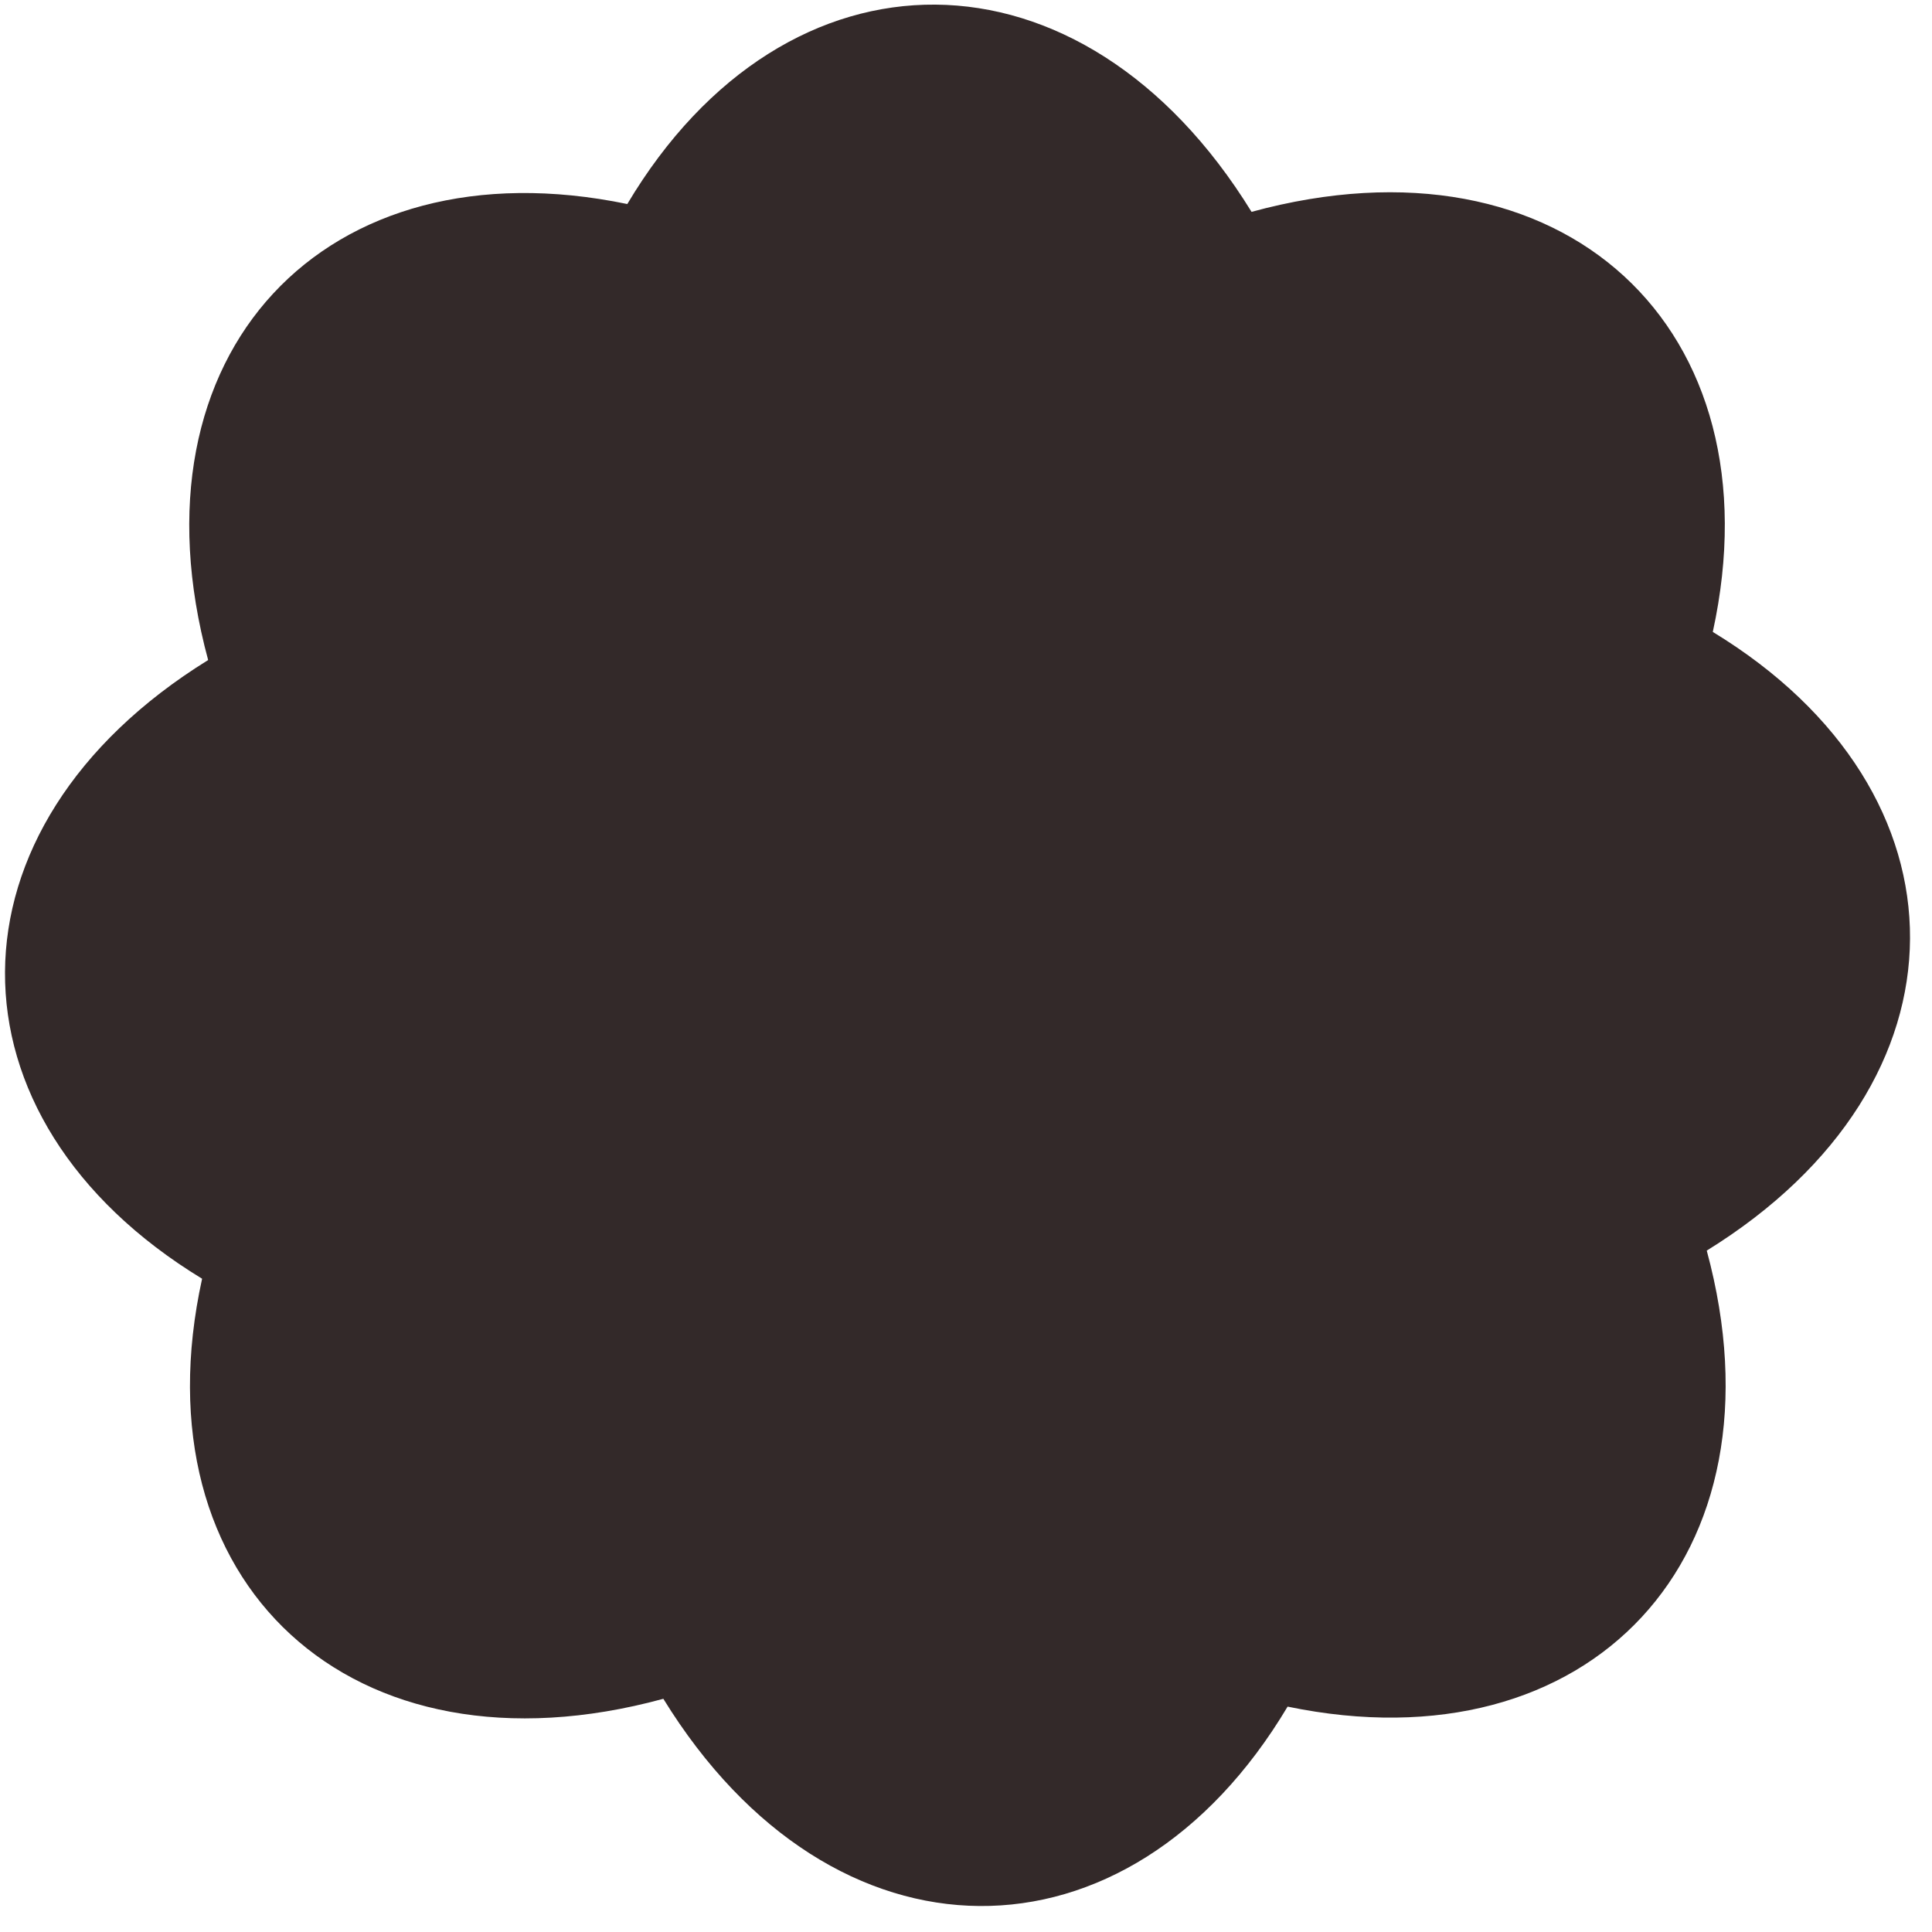 <svg width="61" height="61" viewBox="0 0 61 61" fill="none" xmlns="http://www.w3.org/2000/svg">
<path d="M54.079 19.952C56.174 10.364 49.36 4.003 39.516 6.689C34.166 -1.999 24.829 -1.988 19.806 6.442C10.267 4.464 3.948 11.151 6.572 20.84C-1.965 26.122 -1.931 35.316 6.381 40.374C4.275 49.961 11.089 56.323 20.944 53.637C26.294 62.325 35.631 62.313 40.654 53.884C50.194 55.862 56.512 49.175 53.888 39.486C62.436 34.203 62.391 25.009 54.079 19.952Z" fill="#332929"/>
</svg>
